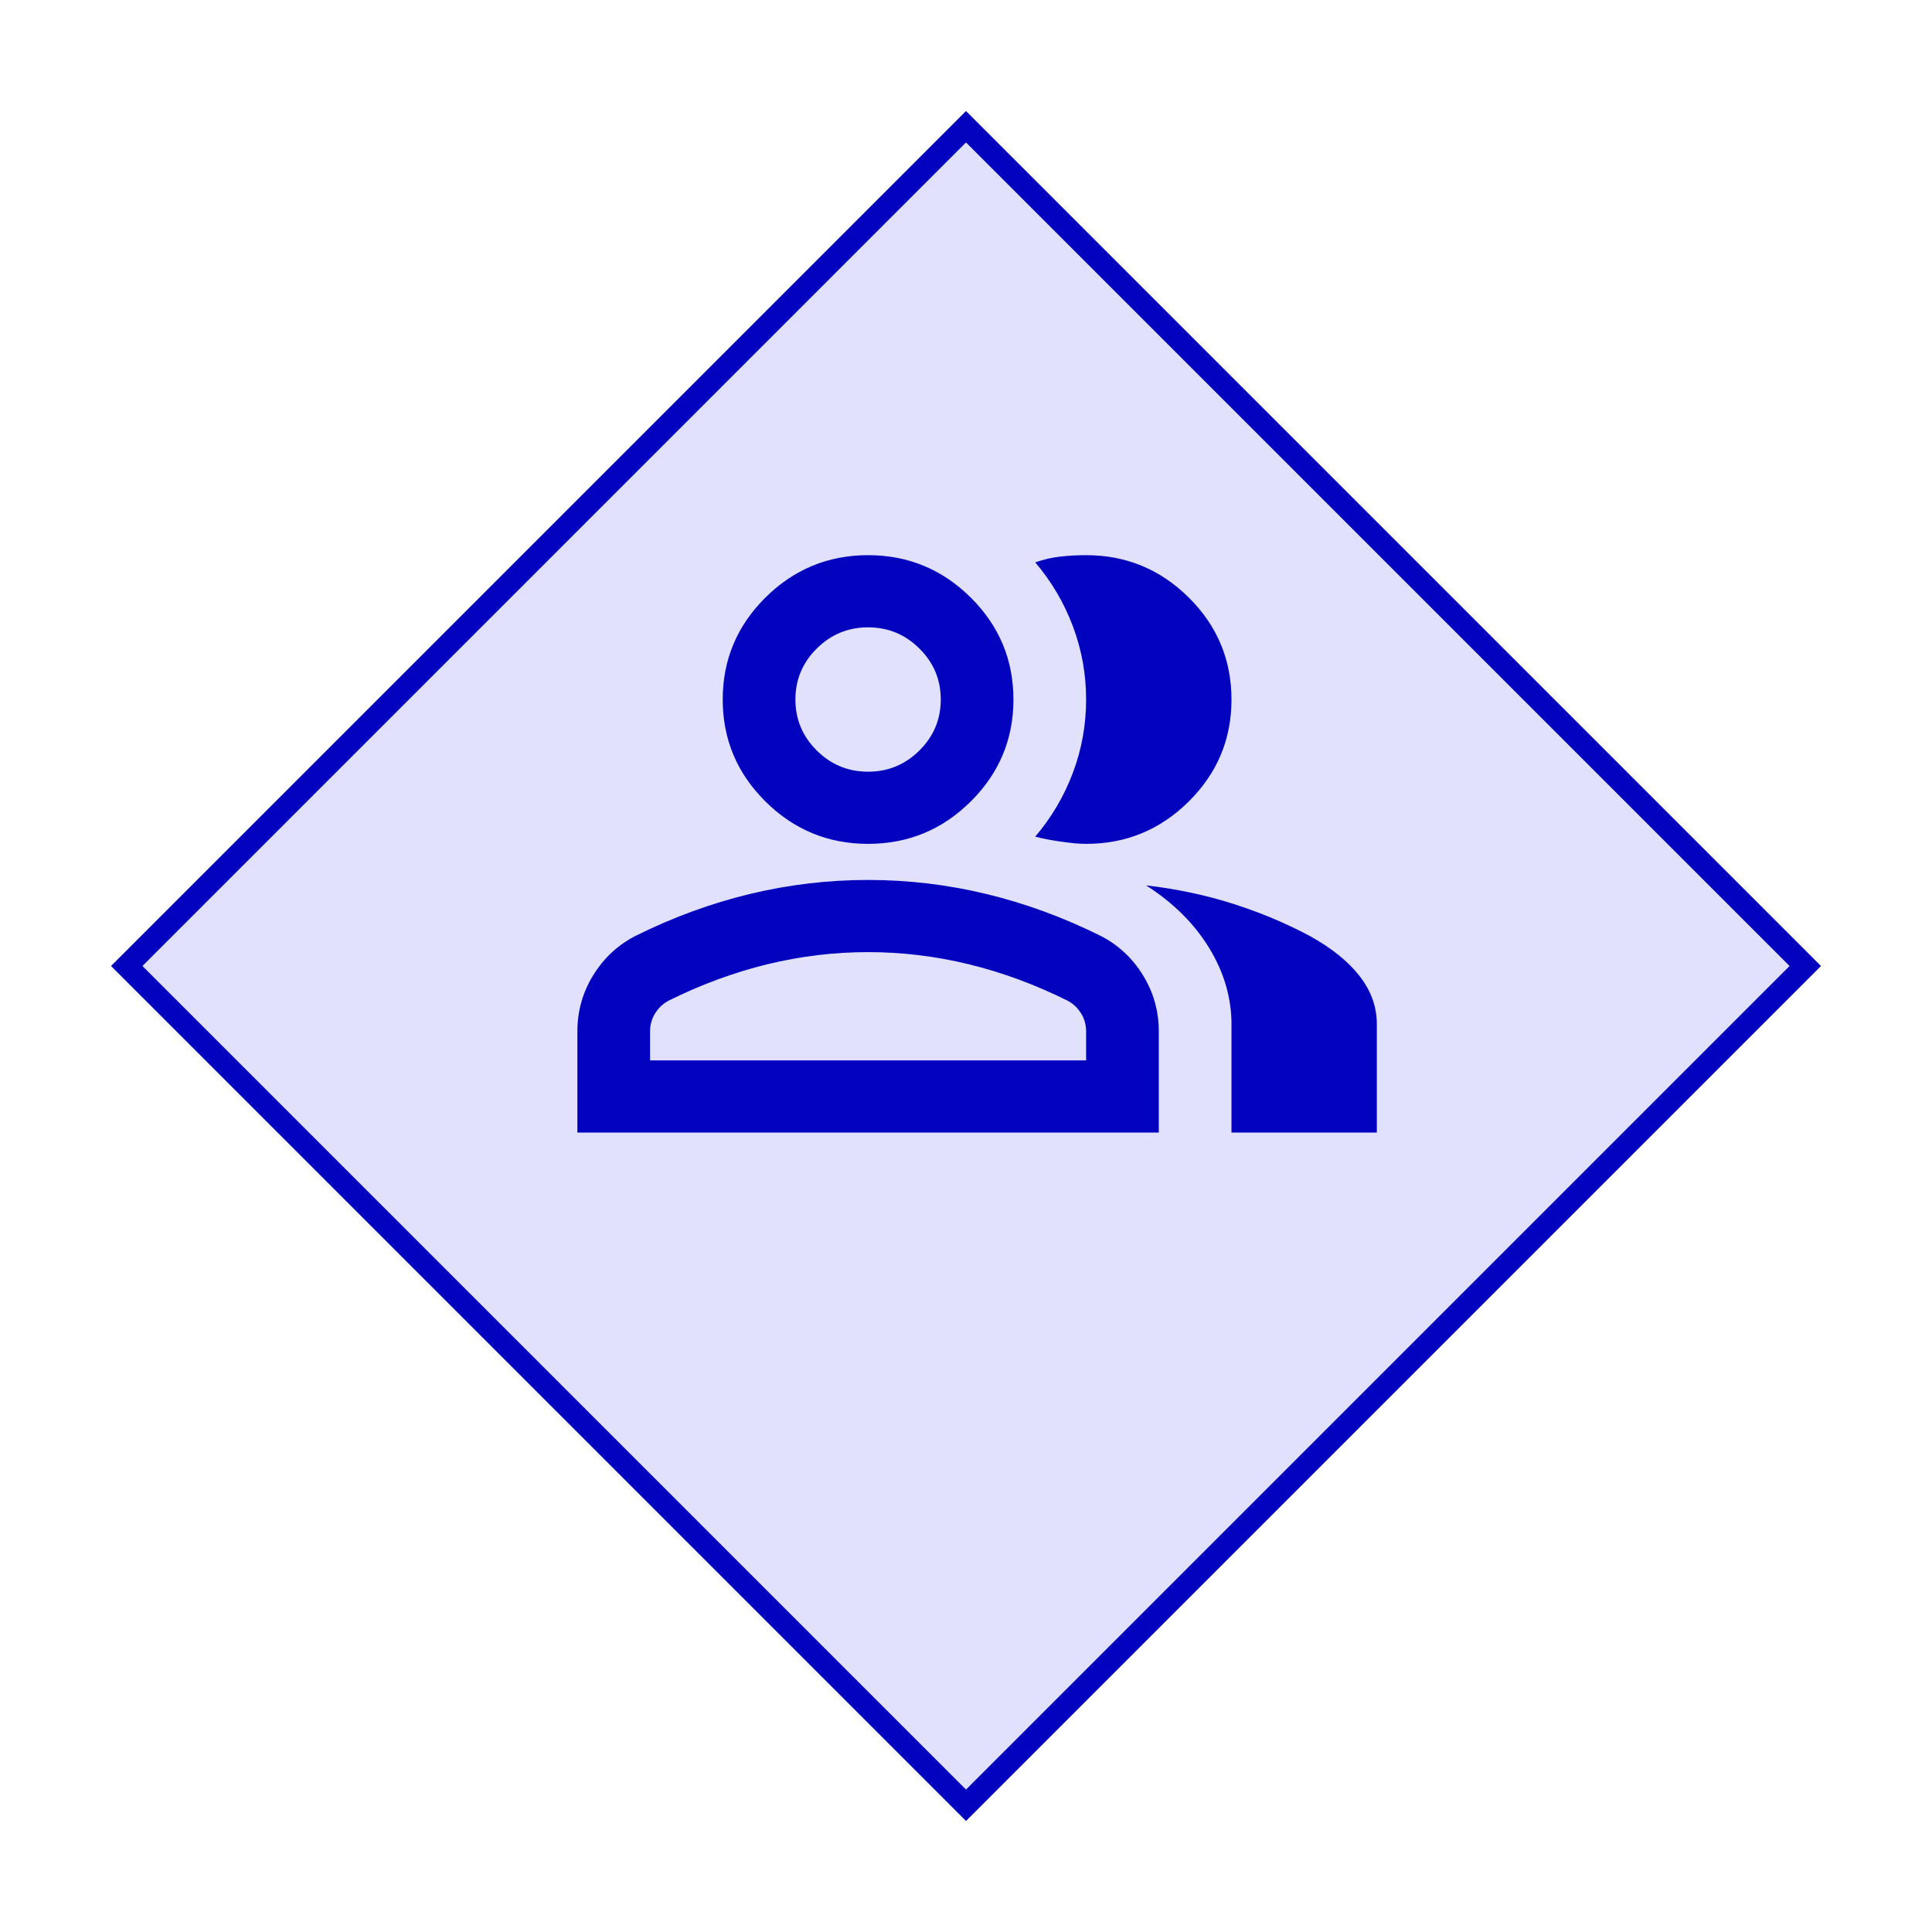 <svg width="87" height="87" viewBox="0 0 87 87" fill="none" xmlns="http://www.w3.org/2000/svg">
<g filter="url(#filter0_d_525_4372)">
<path d="M43.5 2L82 40.5L43.5 79L5 40.5L43.5 2Z" fill="#E1E1FD"/>
<path d="M5.707 40.5L43.5 2.707L81.293 40.5L43.5 78.293L5.707 40.5Z" stroke="#0202BF"/>
</g>
<path d="M26 51V46.45C26 45.529 26.239 44.683 26.716 43.911C27.193 43.139 27.827 42.55 28.618 42.144C30.309 41.304 32.027 40.675 33.773 40.255C35.518 39.835 37.291 39.625 39.091 39.625C40.891 39.625 42.664 39.835 44.409 40.255C46.154 40.675 47.873 41.304 49.564 42.144C50.355 42.55 50.989 43.139 51.466 43.911C51.943 44.683 52.182 45.529 52.182 46.45V51H26ZM55.455 51V46.125C55.455 44.933 55.12 43.789 54.452 42.692C53.784 41.595 52.836 40.654 51.609 39.869C53 40.031 54.309 40.309 55.536 40.702C56.764 41.094 57.909 41.575 58.973 42.144C59.955 42.685 60.705 43.288 61.223 43.952C61.741 44.615 62 45.34 62 46.125V51H55.455ZM39.091 38C37.291 38 35.75 37.364 34.468 36.091C33.186 34.818 32.545 33.288 32.545 31.5C32.545 29.712 33.186 28.182 34.468 26.909C35.75 25.637 37.291 25 39.091 25C40.891 25 42.432 25.637 43.714 26.909C44.995 28.182 45.636 29.712 45.636 31.5C45.636 33.288 44.995 34.818 43.714 36.091C42.432 37.364 40.891 38 39.091 38ZM55.455 31.5C55.455 33.288 54.814 34.818 53.532 36.091C52.25 37.364 50.709 38 48.909 38C48.609 38 48.227 37.966 47.764 37.898C47.3 37.831 46.918 37.756 46.618 37.675C47.355 36.808 47.92 35.847 48.316 34.791C48.711 33.734 48.909 32.638 48.909 31.5C48.909 30.363 48.711 29.266 48.316 28.209C47.92 27.153 47.355 26.192 46.618 25.325C47 25.19 47.382 25.102 47.764 25.061C48.145 25.02 48.527 25 48.909 25C50.709 25 52.25 25.637 53.532 26.909C54.814 28.182 55.455 29.712 55.455 31.5ZM29.273 47.75H48.909V46.45C48.909 46.152 48.834 45.881 48.684 45.638C48.534 45.394 48.336 45.204 48.091 45.069C46.618 44.337 45.132 43.789 43.632 43.423C42.132 43.058 40.618 42.875 39.091 42.875C37.564 42.875 36.05 43.058 34.55 43.423C33.05 43.789 31.564 44.337 30.091 45.069C29.846 45.204 29.648 45.394 29.498 45.638C29.348 45.881 29.273 46.152 29.273 46.45V47.75ZM39.091 34.75C39.991 34.75 40.761 34.432 41.402 33.795C42.043 33.159 42.364 32.394 42.364 31.5C42.364 30.606 42.043 29.841 41.402 29.205C40.761 28.568 39.991 28.25 39.091 28.25C38.191 28.25 37.42 28.568 36.779 29.205C36.139 29.841 35.818 30.606 35.818 31.5C35.818 32.394 36.139 33.159 36.779 33.795C37.42 34.432 38.191 34.75 39.091 34.75Z" fill="#0202BF"/>
<defs>
<filter id="filter0_d_525_4372" x="0" y="0" width="87" height="87" filterUnits="userSpaceOnUse" color-interpolation-filters="sRGB">
<feFlood flood-opacity="0" result="BackgroundImageFix"/>
<feColorMatrix in="SourceAlpha" type="matrix" values="0 0 0 0 0 0 0 0 0 0 0 0 0 0 0 0 0 0 127 0" result="hardAlpha"/>
<feOffset dy="3"/>
<feGaussianBlur stdDeviation="2.5"/>
<feComposite in2="hardAlpha" operator="out"/>
<feColorMatrix type="matrix" values="0 0 0 0 0 0 0 0 0 0 0 0 0 0 0 0 0 0 0.25 0"/>
<feBlend mode="normal" in2="BackgroundImageFix" result="effect1_dropShadow_525_4372"/>
<feBlend mode="normal" in="SourceGraphic" in2="effect1_dropShadow_525_4372" result="shape"/>
</filter>
</defs>
</svg>
